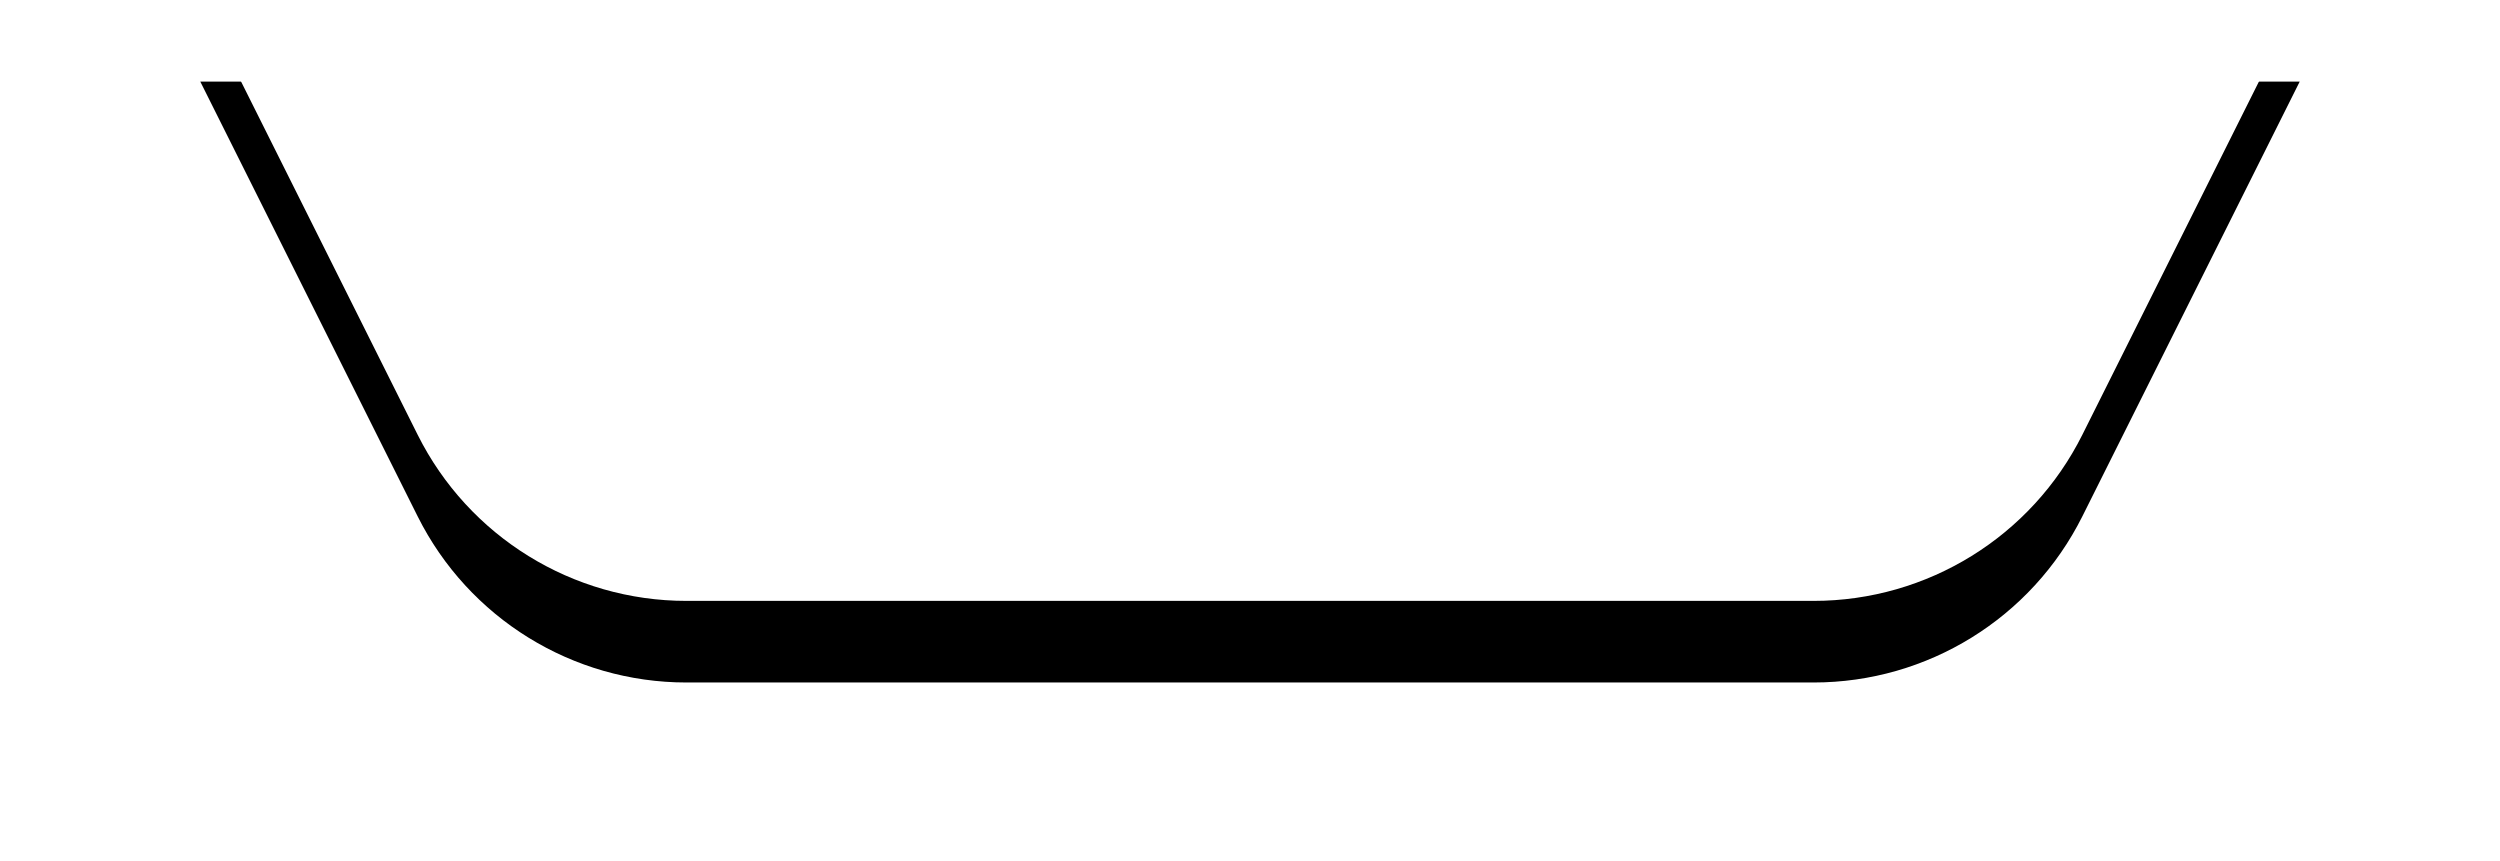 <?xml version="1.0" encoding="UTF-8"?>
<svg width="337px" height="116px" viewBox="0 0 337 116" version="1.1" xmlns="http://www.w3.org/2000/svg" xmlns:xlink="http://www.w3.org/1999/xlink">
    <title>Rectangle</title>
    <defs>
        <path d="M5.68434189e-14,0 L283,0 L253.698,58.611 C246.838,72.332 232.813,81 217.473,81 L65.527,81 C50.187,81 36.162,72.332 29.302,58.611 L5.68434189e-14,0 L5.68434189e-14,0 Z" id="path-1"></path>
        <filter x="-15.7%" y="-45.1%" width="131.4%" height="209.9%" filterUnits="objectBoundingBox" id="filter-2">
            <feOffset dx="0" dy="8" in="SourceAlpha" result="shadowOffsetOuter1"></feOffset>
            <feGaussianBlur stdDeviation="13.5" in="shadowOffsetOuter1" result="shadowBlurOuter1"></feGaussianBlur>
            <feColorMatrix values="0 0 0 0 0   0 0 0 0 0.054   0 0 0 0 0.113  0 0 0 0.21 0" type="matrix" in="shadowBlurOuter1" result="shadowMatrixOuter1"></feColorMatrix>
            <feOffset dx="0" dy="3" in="SourceAlpha" result="shadowOffsetOuter2"></feOffset>
            <feGaussianBlur stdDeviation="3.5" in="shadowOffsetOuter2" result="shadowBlurOuter2"></feGaussianBlur>
            <feColorMatrix values="0 0 0 0 0   0 0 0 0 0.09   0 0 0 0 0.191  0 0 0 0.146 0" type="matrix" in="shadowBlurOuter2" result="shadowMatrixOuter2"></feColorMatrix>
            <feMerge>
                <feMergeNode in="shadowMatrixOuter1"></feMergeNode>
                <feMergeNode in="shadowMatrixOuter2"></feMergeNode>
            </feMerge>
        </filter>
    </defs>
    <g id="FR-/-BE-/-CZ-(FOOT-ENFANT)" stroke="none" stroke-width="1" fill="none" fill-rule="evenodd">
        <g id="BIGMAT#7_LANDING_FR" transform="translate(-551, 0)">
            <g id="Rectangle" transform="translate(578, 0)">
                <use fill="black" fill-opacity="1" filter="url(#filter-2)" xlink:href="#path-1"></use>
                <use fill="#FFFFFF" fill-rule="evenodd" xlink:href="#path-1"></use>
            </g>
        </g>
    </g>
</svg>